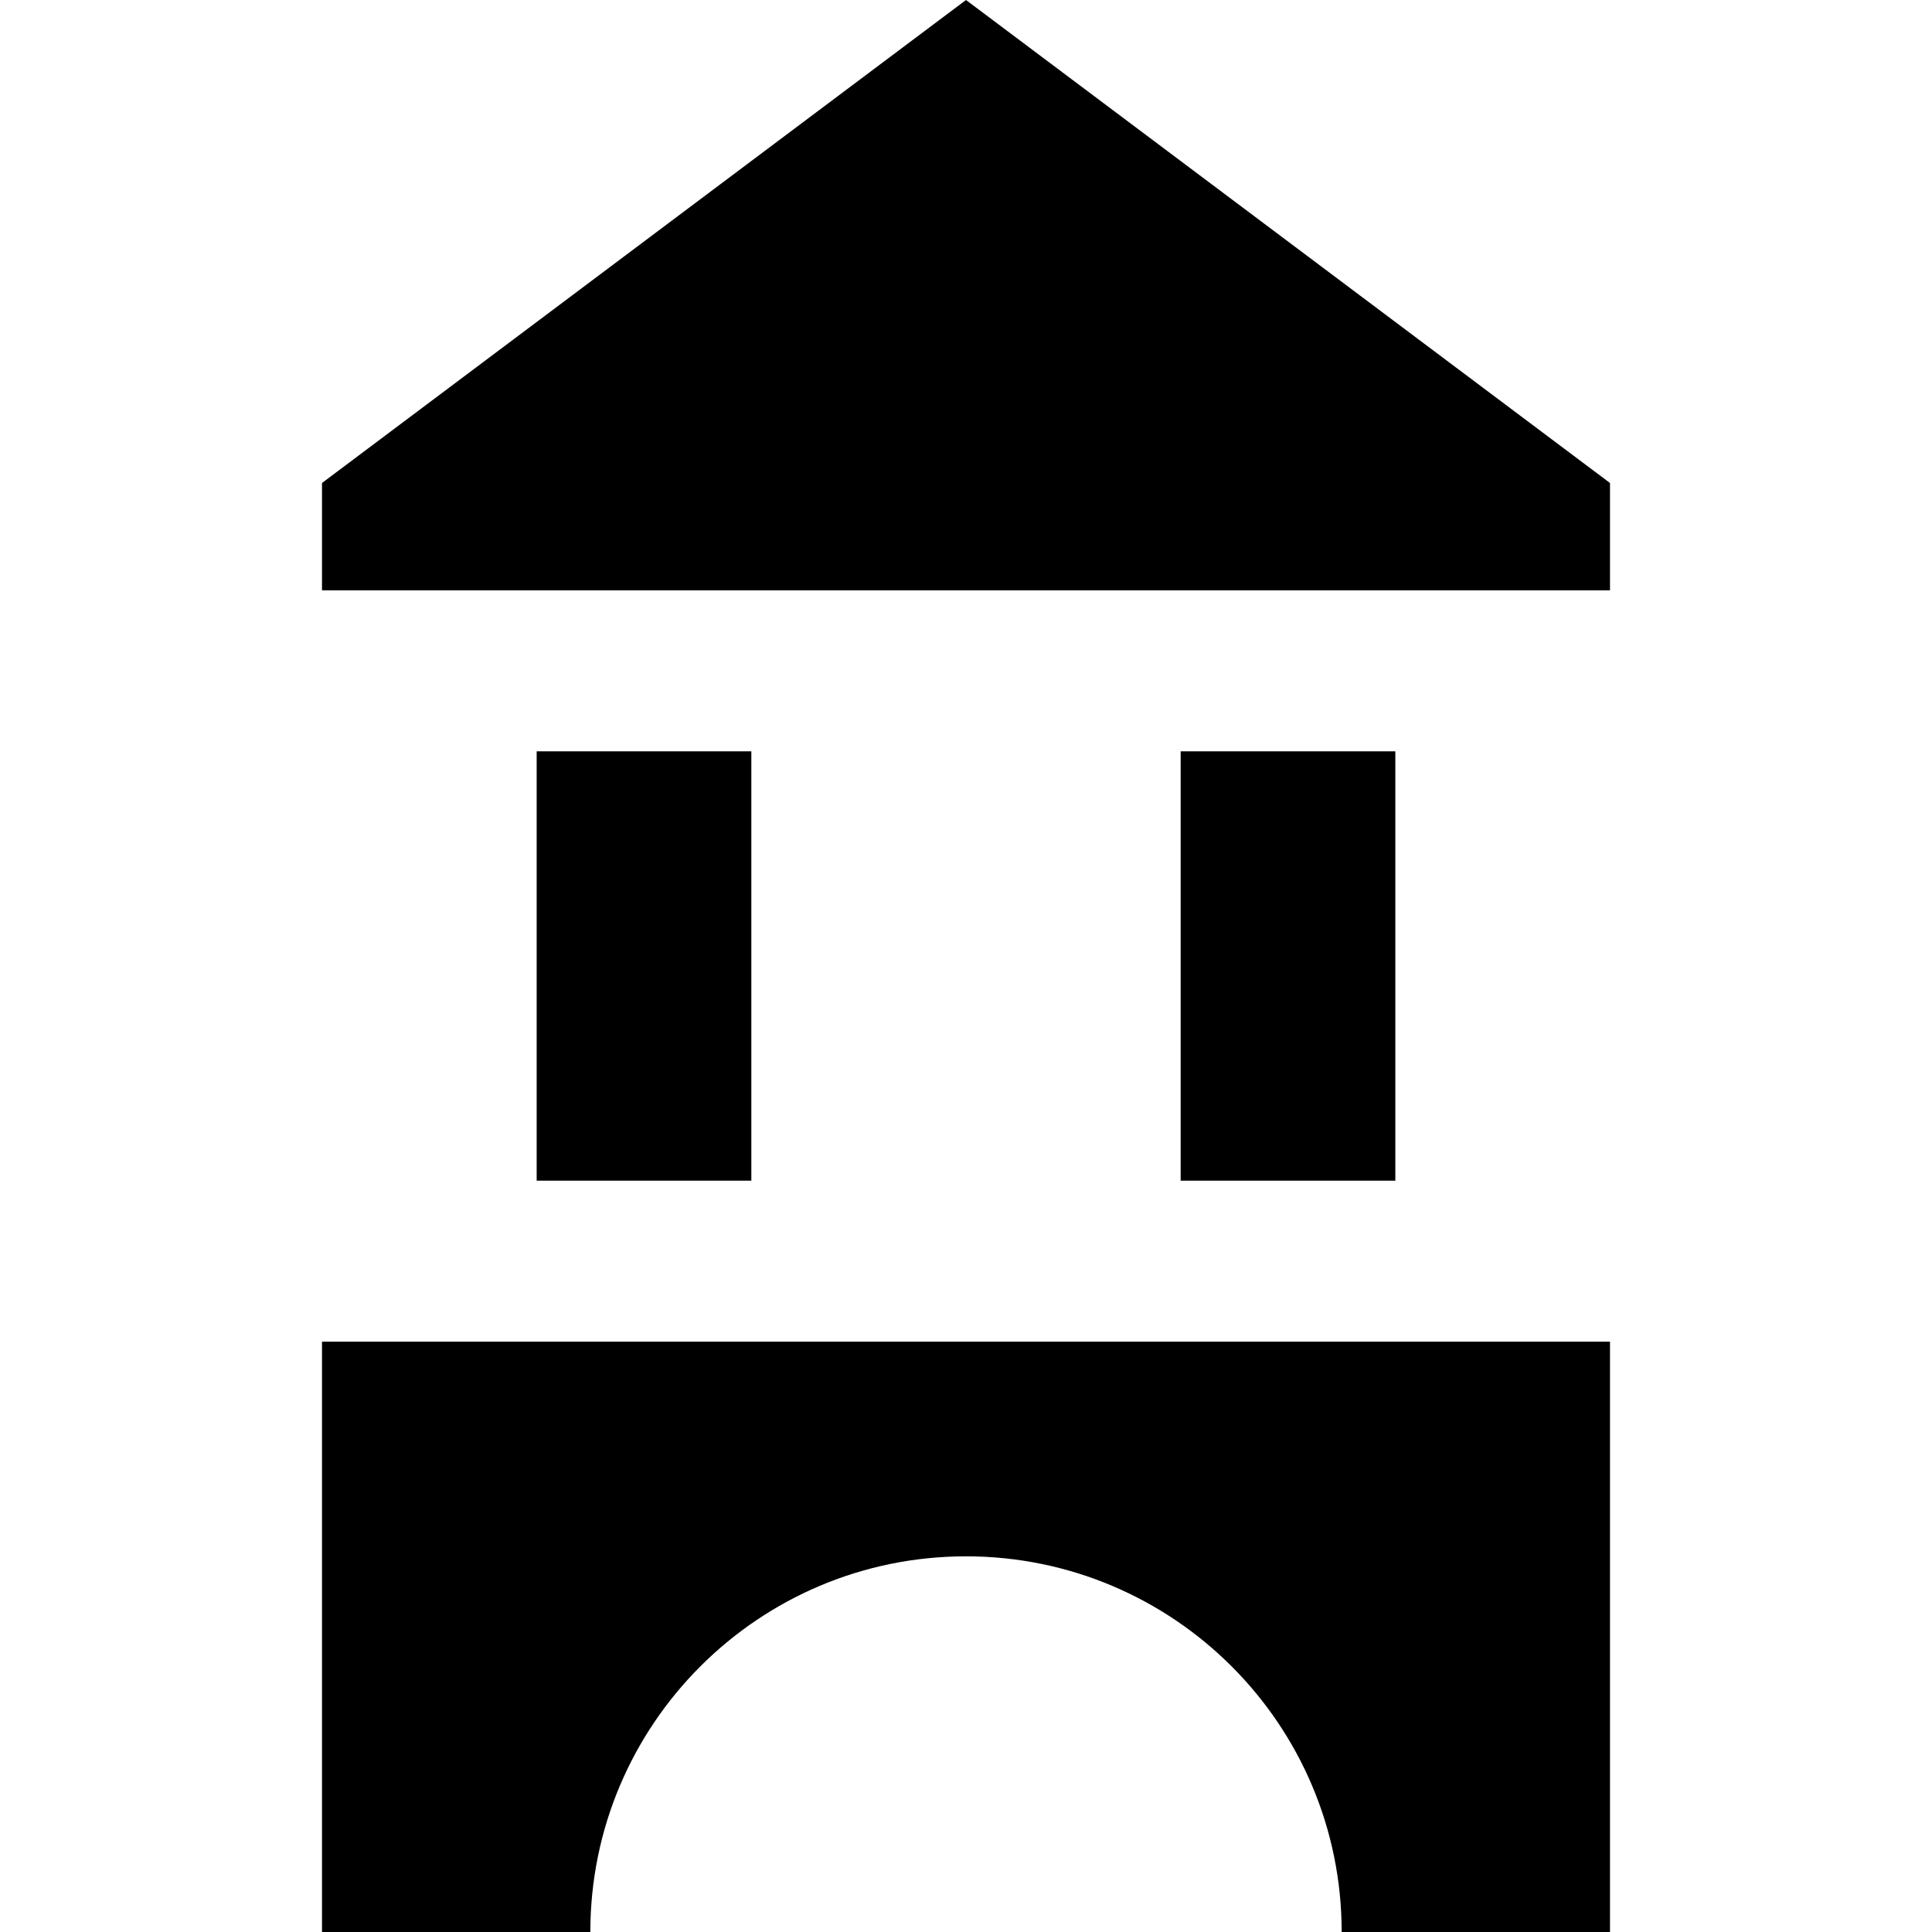 <?xml version="1.0" encoding="iso-8859-1"?>
<!-- Generator: Adobe Illustrator 19.0.0, SVG Export Plug-In . SVG Version: 6.00 Build 0)  -->
<svg version="1.1" id="Layer_1" xmlns="http://www.w3.org/2000/svg" xmlns:xlink="http://www.w3.org/1999/xlink" x="0px" y="0px"
	 viewBox="0 0 512 512" style="enable-background:new 0 0 512 512;" xml:space="preserve">
<g>
	<g>
		<rect x="142.222" y="199.111" width="56.889" height="113.778"/>
	</g>
</g>
<g>
	<g>
		<rect x="312.889" y="199.111" width="56.889" height="113.778"/>
	</g>
</g>
<g>
	<g>
		<path d="M85.333,355.556V512h71.111c0-54.983,44.572-99.556,99.556-99.556c54.983,0,99.556,44.572,99.556,99.556h71.111V355.556
			H85.333z"/>
	</g>
</g>
<g>
	<g>
		<polygon points="256,0 85.333,128 85.333,156.444 426.667,156.444 426.667,128 		"/>
	</g>
</g>
<g>
</g>
<g>
</g>
<g>
</g>
<g>
</g>
<g>
</g>
<g>
</g>
<g>
</g>
<g>
</g>
<g>
</g>
<g>
</g>
<g>
</g>
<g>
</g>
<g>
</g>
<g>
</g>
<g>
</g>
</svg>

